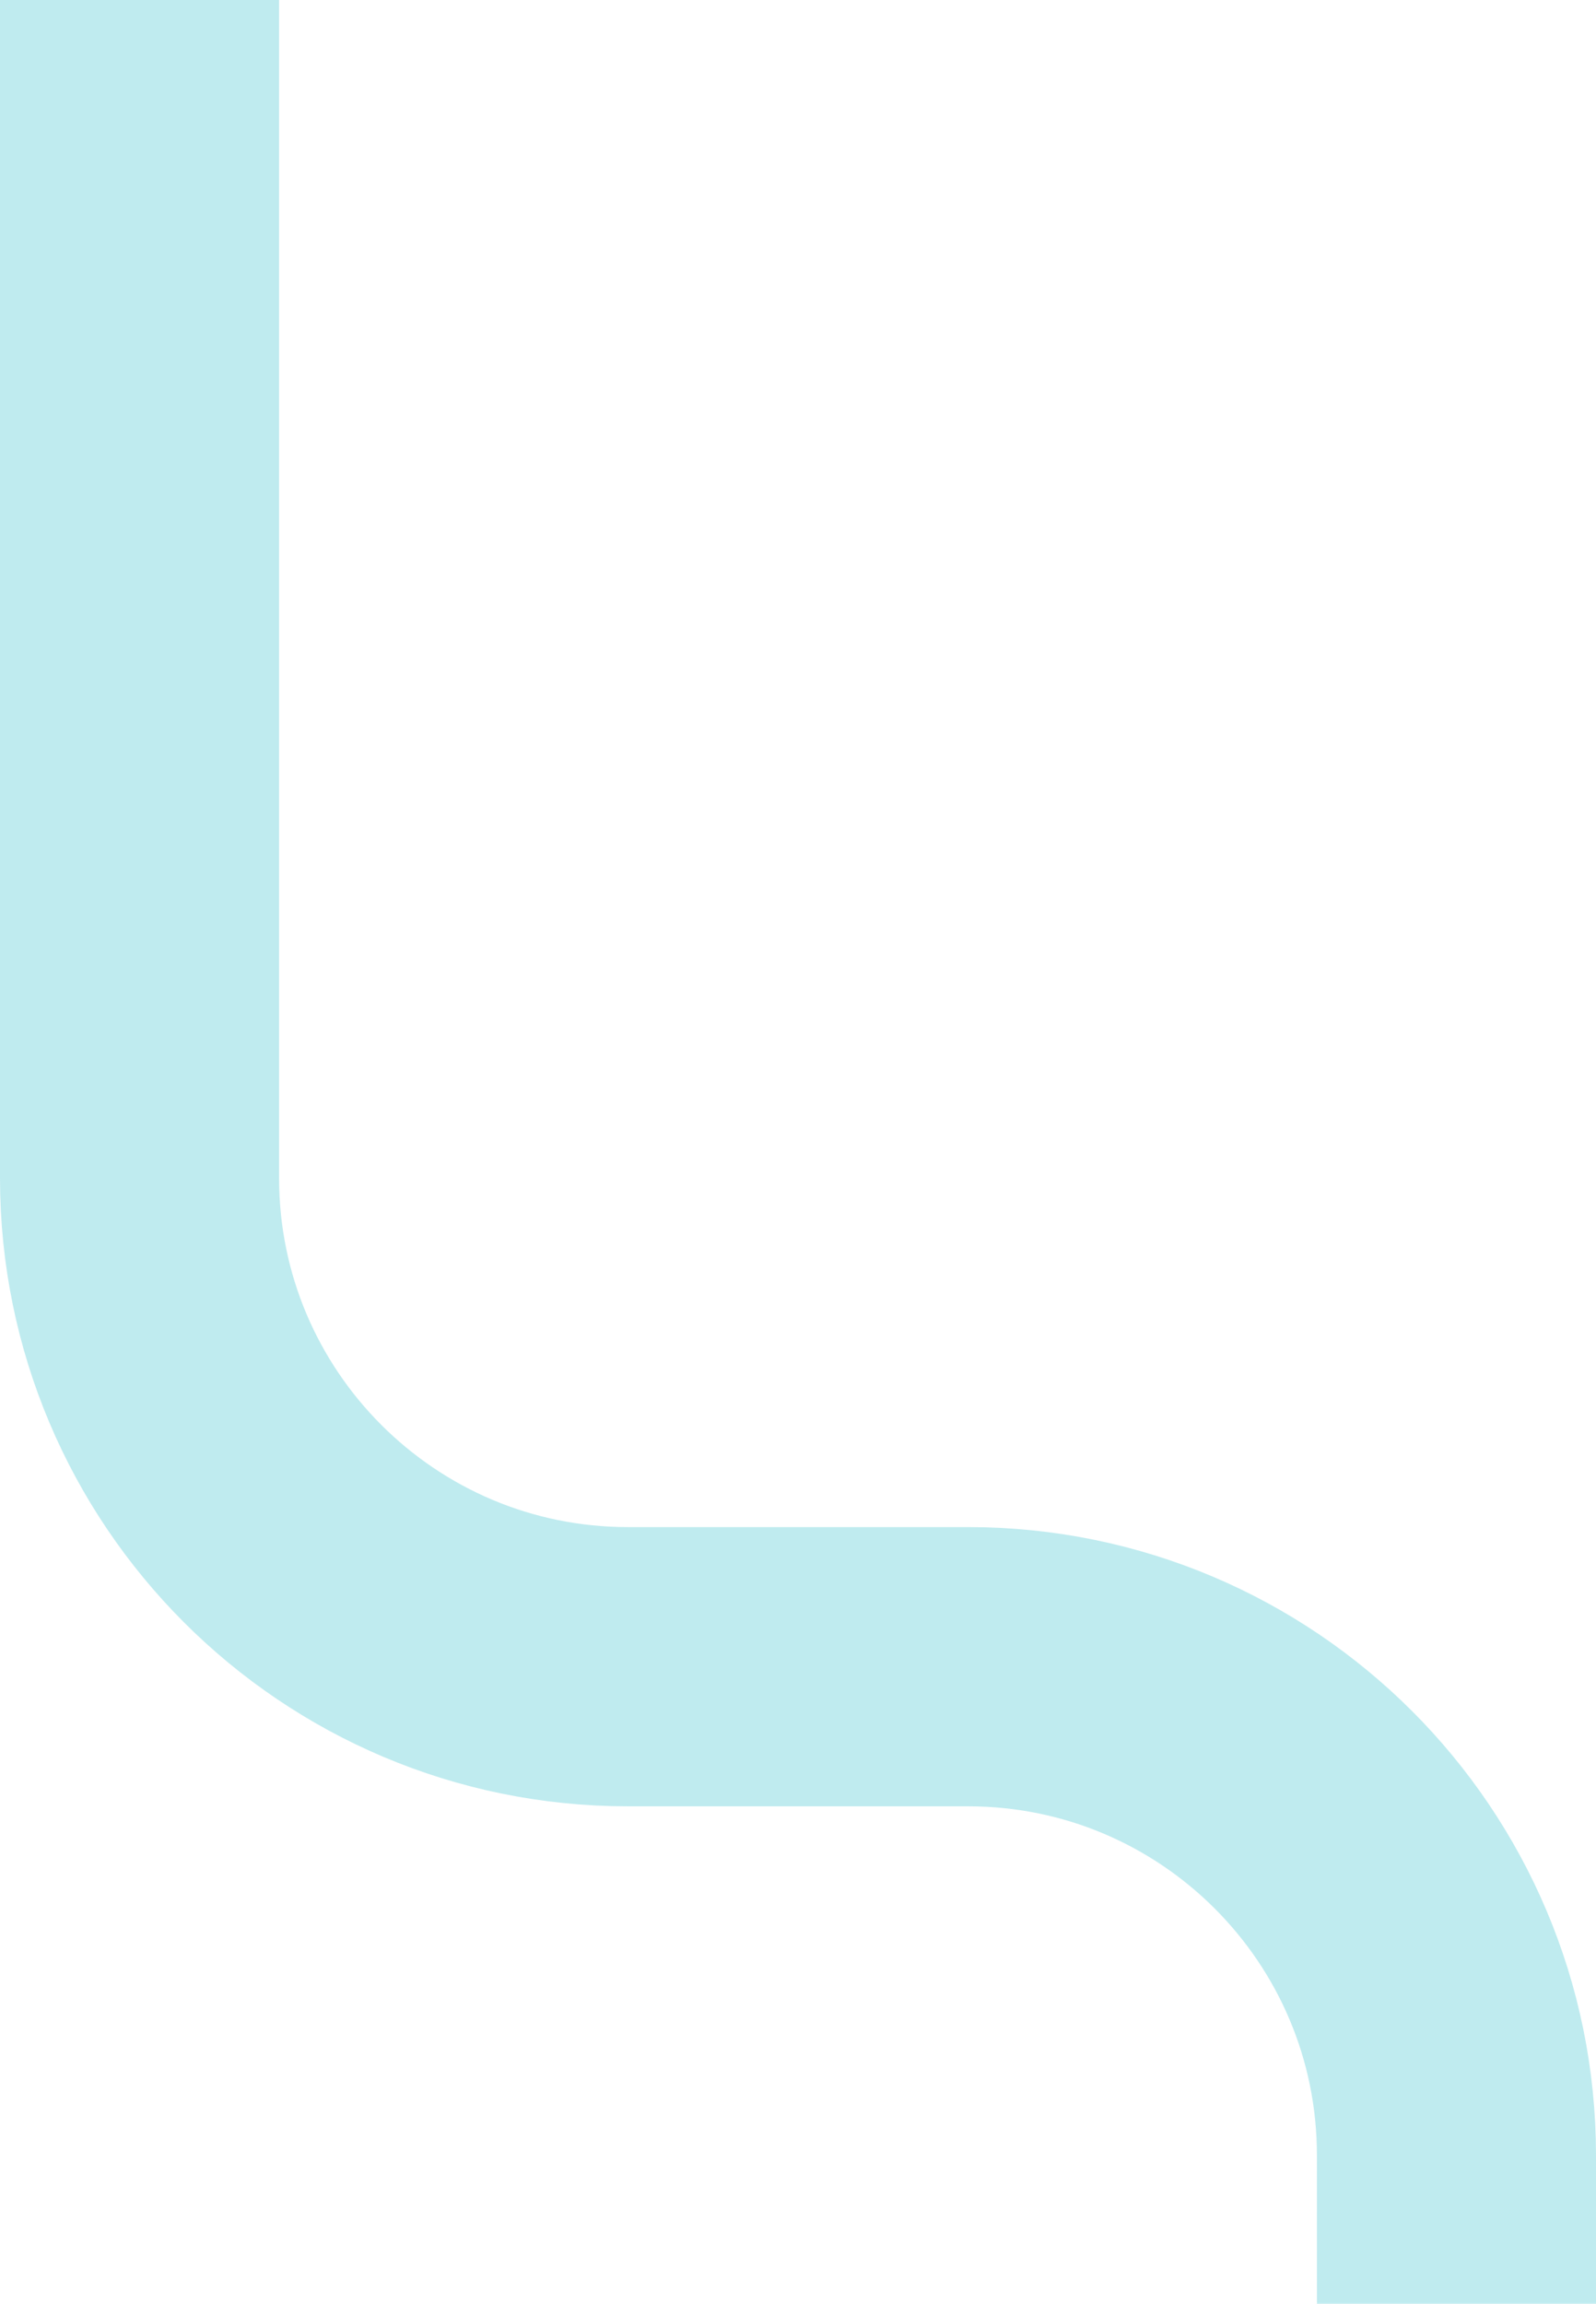 <?xml version="1.0" encoding="UTF-8"?> <svg xmlns="http://www.w3.org/2000/svg" width="366" height="528" viewBox="0 0 366 528" fill="none"><path d="M32 -62.5L32 270C32 331.856 82.144 382 144 382H222C283.856 382 334 432.144 334 494V578.5" stroke="#00B2C0" stroke-opacity="0.25" stroke-width="64"></path></svg> 